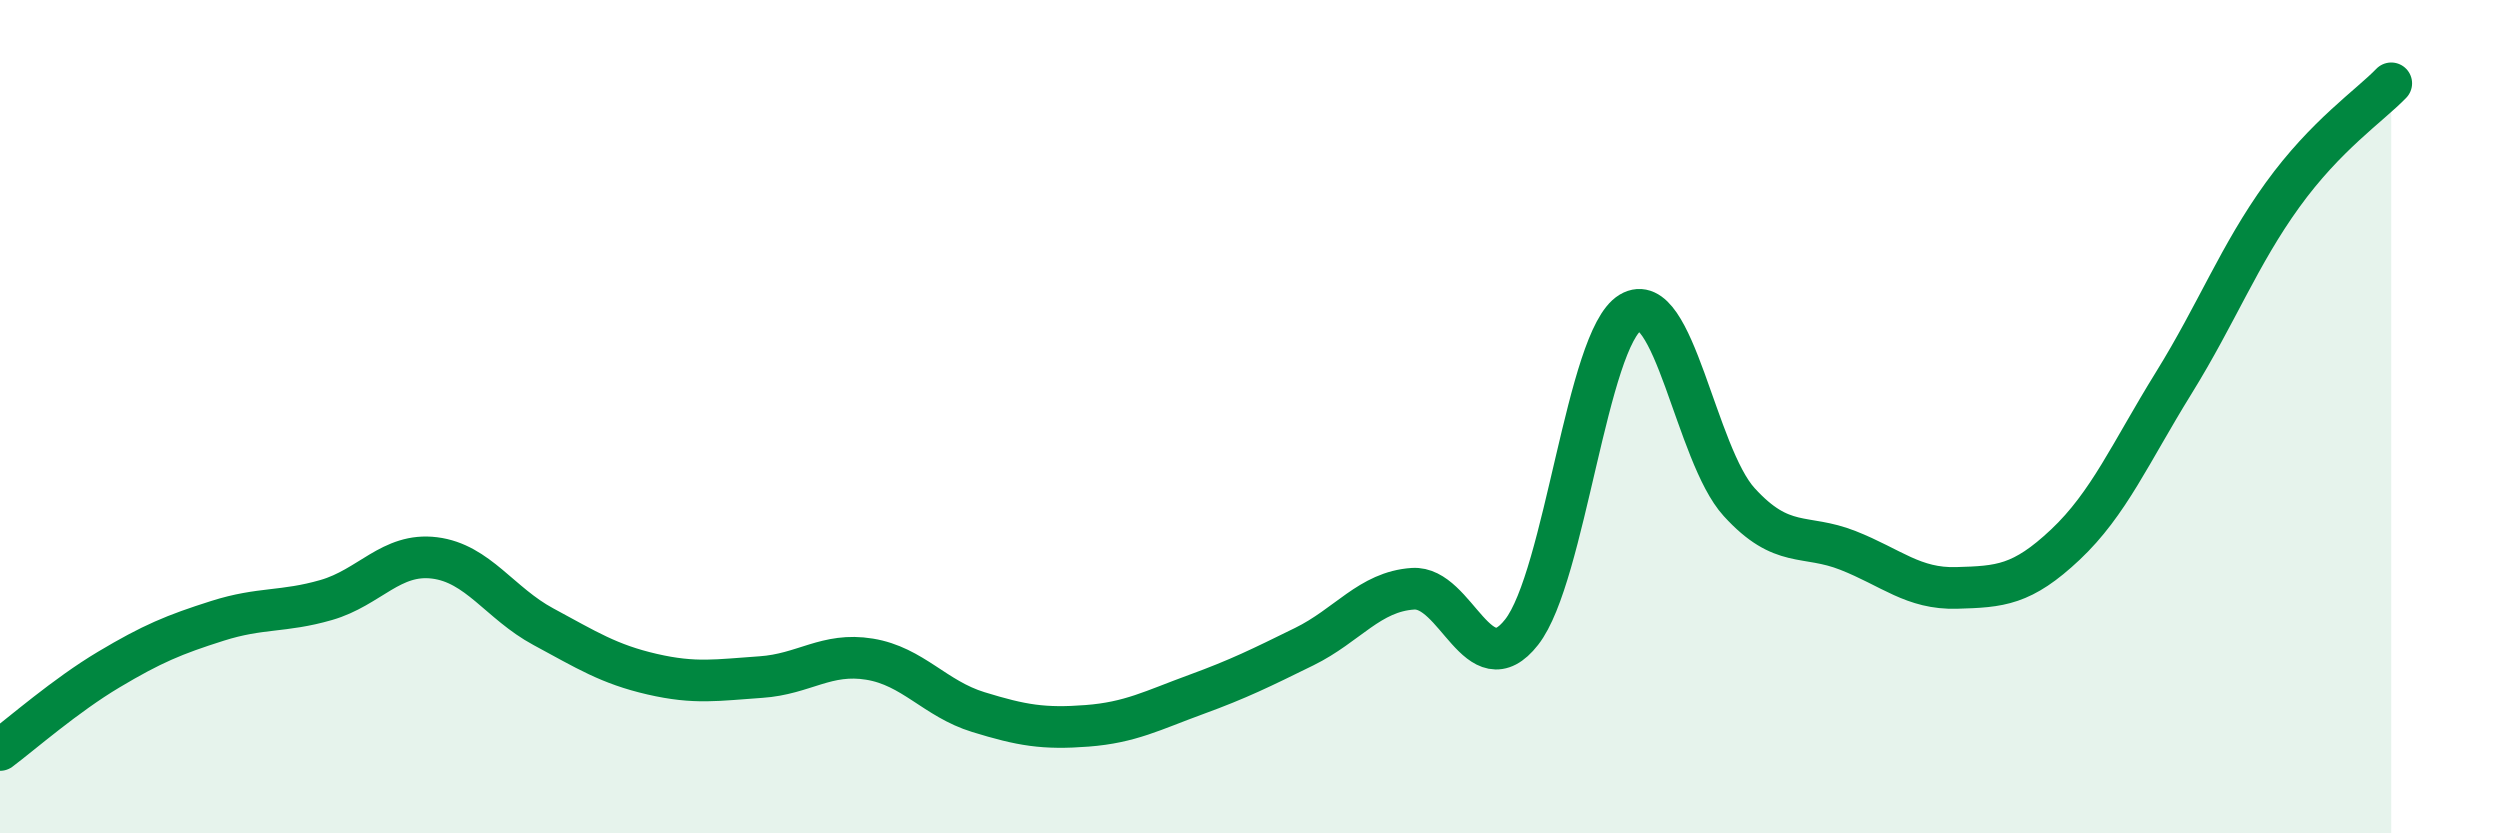 
    <svg width="60" height="20" viewBox="0 0 60 20" xmlns="http://www.w3.org/2000/svg">
      <path
        d="M 0,18 C 0.52,17.61 1.57,16.69 2.61,16.07 C 3.65,15.45 4.18,15.23 5.22,14.9 C 6.26,14.57 6.79,14.7 7.83,14.4 C 8.87,14.1 9.39,13.26 10.43,13.39 C 11.47,13.52 12,14.48 13.04,15.04 C 14.08,15.6 14.61,15.94 15.65,16.18 C 16.69,16.42 17.22,16.32 18.26,16.25 C 19.3,16.18 19.83,15.65 20.87,15.82 C 21.91,15.99 22.44,16.77 23.48,17.09 C 24.52,17.41 25.05,17.5 26.09,17.42 C 27.13,17.34 27.66,17.05 28.7,16.67 C 29.74,16.29 30.26,16.03 31.3,15.52 C 32.34,15.01 32.87,14.2 33.91,14.13 C 34.95,14.06 35.48,16.5 36.52,15.17 C 37.56,13.84 38.09,8.12 39.13,7.5 C 40.17,6.88 40.7,10.91 41.74,12.05 C 42.78,13.19 43.31,12.8 44.35,13.21 C 45.39,13.62 45.92,14.14 46.96,14.11 C 48,14.08 48.53,14.05 49.57,13.07 C 50.61,12.09 51.13,10.87 52.17,9.19 C 53.21,7.51 53.74,6.12 54.78,4.68 C 55.82,3.24 56.87,2.54 57.39,2L57.39 20L0 20Z"
        fill="#008740"
        opacity="0.1"
        stroke-linecap="round"
        stroke-linejoin="round"
      />
      <path
        d="M 0,18 C 0.52,17.61 1.57,16.69 2.61,16.07 C 3.65,15.45 4.18,15.23 5.22,14.9 C 6.26,14.57 6.79,14.7 7.83,14.4 C 8.87,14.1 9.39,13.26 10.43,13.39 C 11.47,13.52 12,14.48 13.04,15.04 C 14.08,15.6 14.61,15.94 15.65,16.18 C 16.69,16.42 17.22,16.32 18.26,16.25 C 19.3,16.18 19.83,15.65 20.87,15.82 C 21.91,15.99 22.44,16.77 23.48,17.09 C 24.52,17.41 25.05,17.5 26.09,17.42 C 27.13,17.34 27.66,17.05 28.7,16.67 C 29.74,16.29 30.26,16.03 31.3,15.52 C 32.34,15.01 32.87,14.2 33.91,14.13 C 34.95,14.06 35.48,16.5 36.52,15.17 C 37.56,13.84 38.09,8.12 39.13,7.5 C 40.17,6.88 40.7,10.91 41.74,12.05 C 42.78,13.19 43.31,12.8 44.35,13.21 C 45.39,13.62 45.92,14.14 46.96,14.11 C 48,14.08 48.53,14.05 49.57,13.07 C 50.61,12.09 51.13,10.87 52.17,9.19 C 53.21,7.51 53.74,6.12 54.78,4.68 C 55.82,3.24 56.87,2.54 57.39,2"
        stroke="#008740"
        stroke-width="1"
        fill="none"
        stroke-linecap="round"
        stroke-linejoin="round"
      />
    </svg>
  